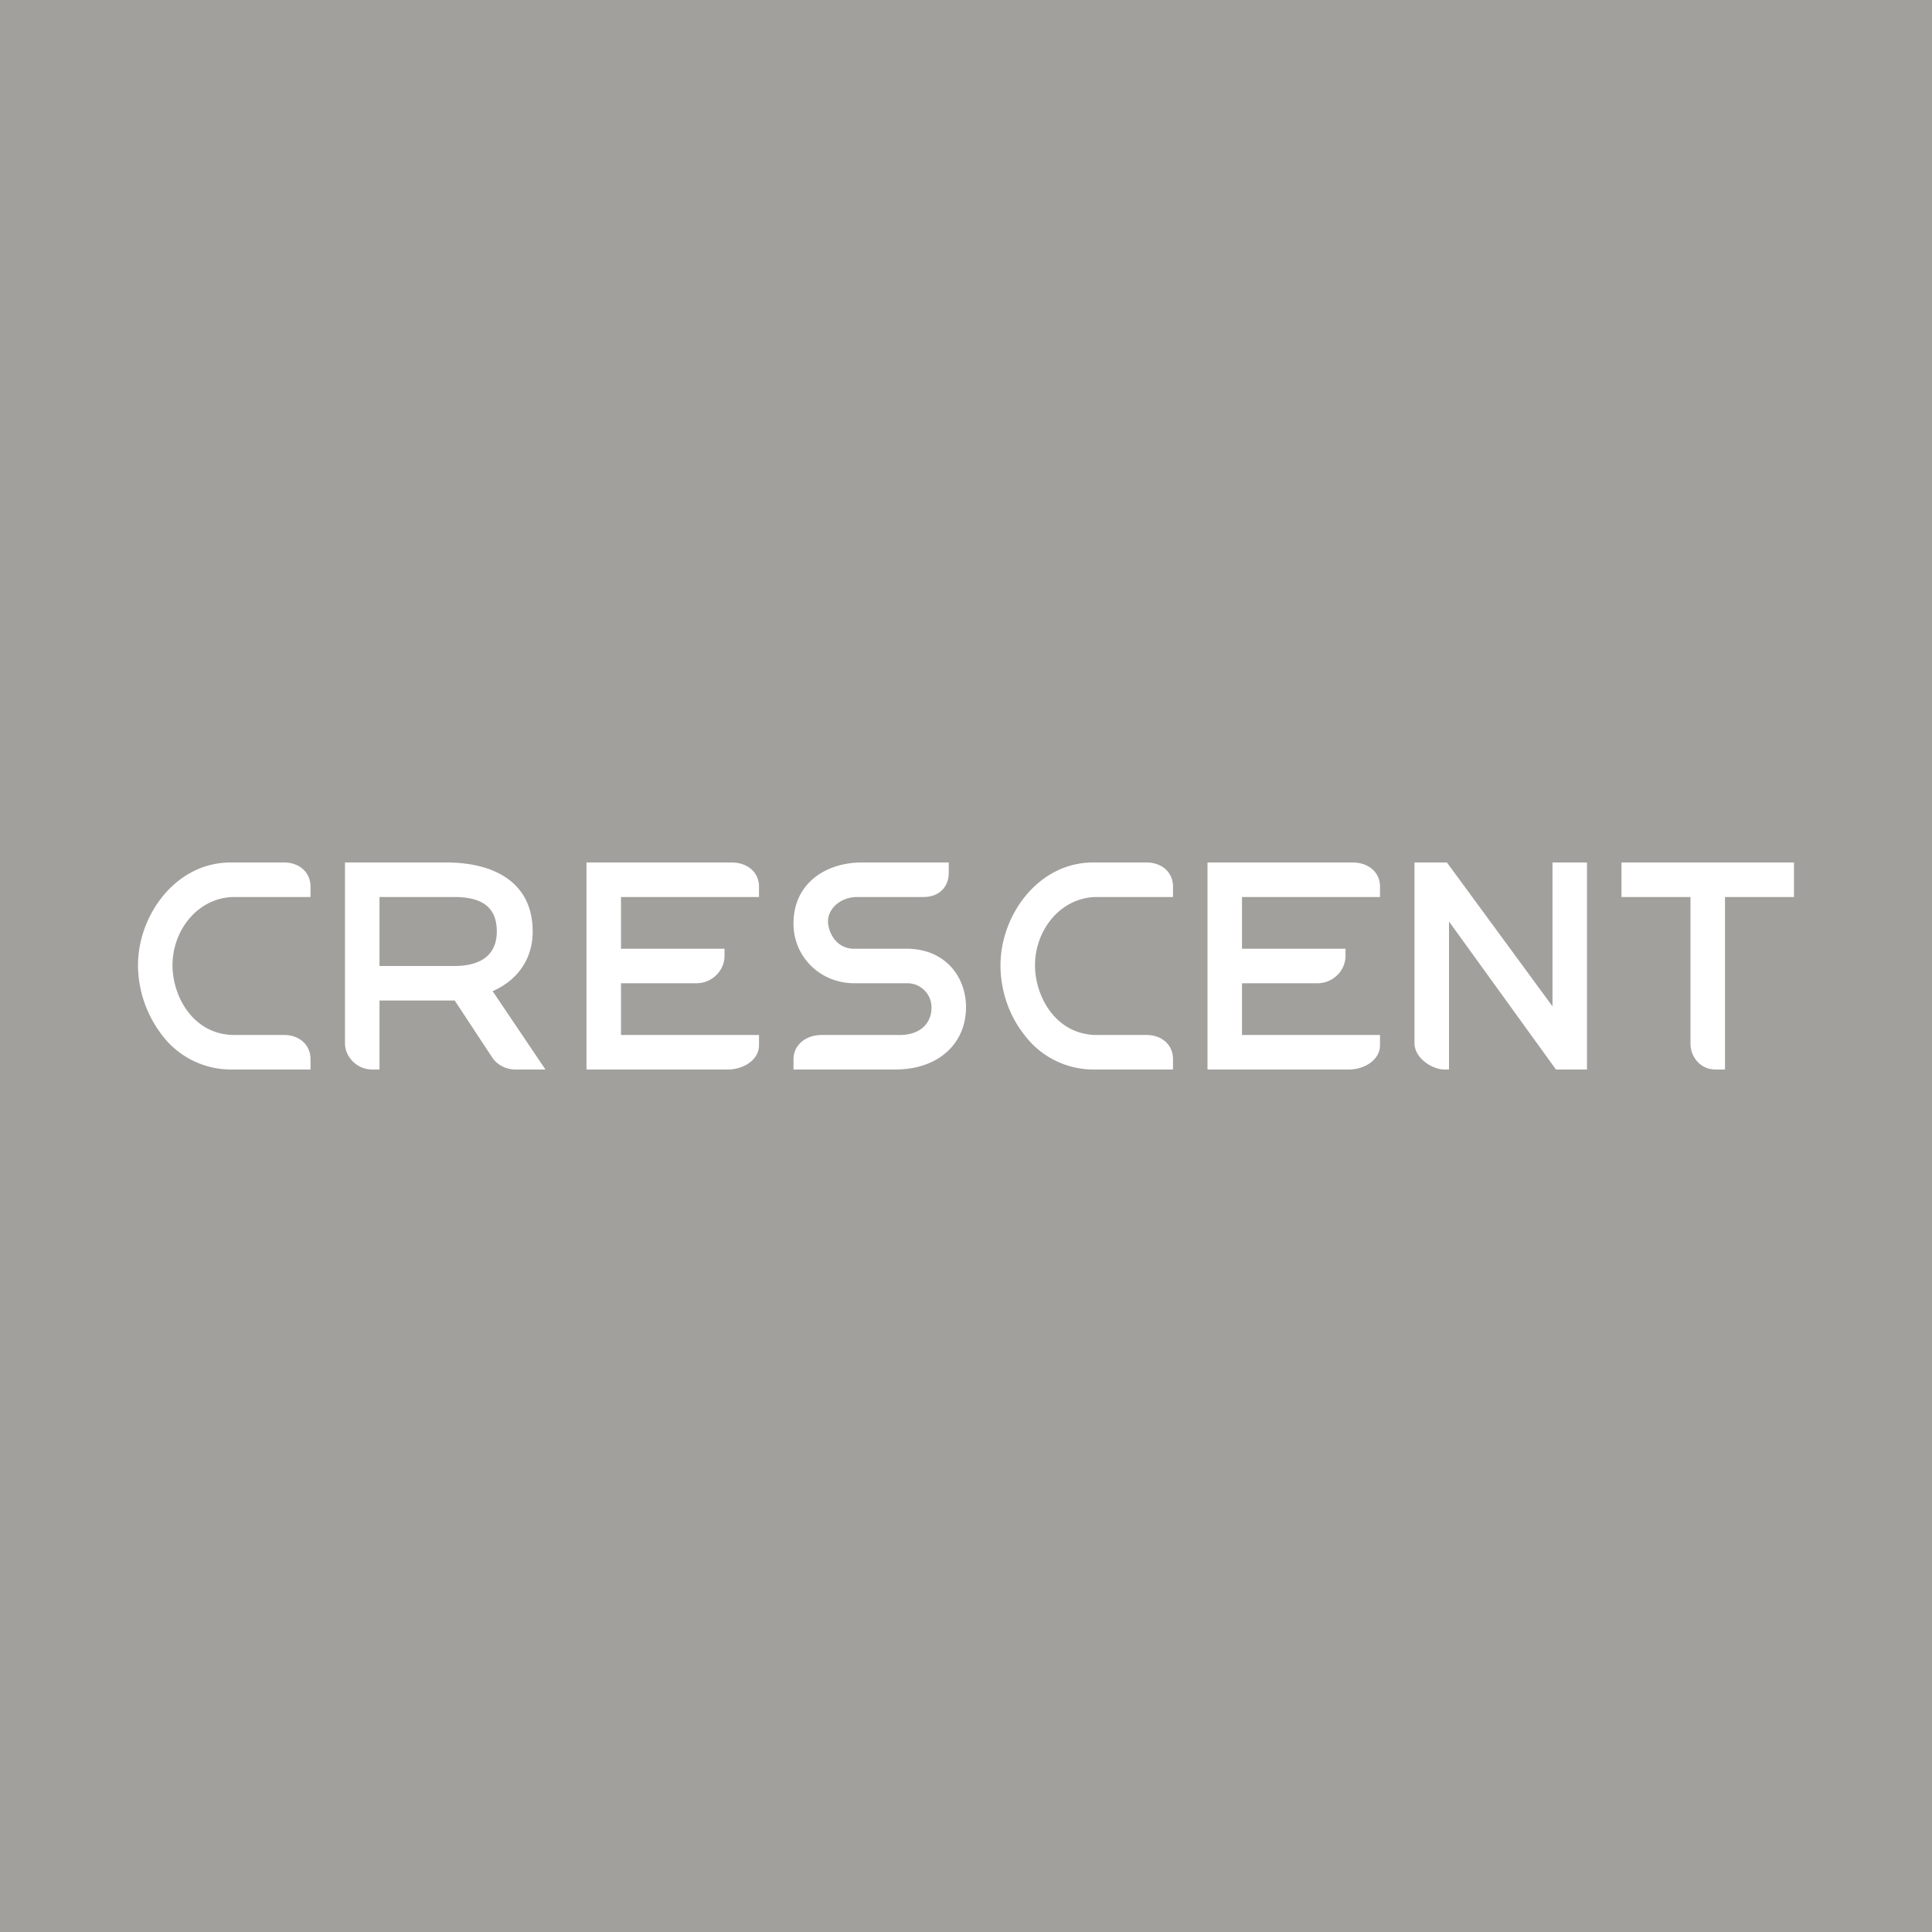 <!-- by TradingView --><svg width="56" height="56" viewBox="0 0 56 56" xmlns="http://www.w3.org/2000/svg"><path fill="#A1A09C" d="M0 0h56v56H0z"/><path d="M4 27.98C4 26.52 5.1 25 6.68 25h1.56c.42 0 .76.27.76.7v.3H6.8c-1.05 0-1.8.95-1.8 1.98 0 .9.6 2.02 1.8 2.02h1.44c.42 0 .76.27.76.7v.3H6.68a2.5 2.5 0 0 1-2-1.02 3.34 3.34 0 0 1-.68-2ZM15.44 27c0-1.48-1.2-2-2.49-2H10v5.24c0 .4.35.76.79.76H11v-2h2.18l1.08 1.64c.14.22.4.36.68.36h.87l-1.53-2.27c.68-.3 1.16-.89 1.16-1.73Zm-2.28 1H11v-2h2.16c.77 0 1.24.26 1.24 1 0 .6-.36 1-1.24 1Zm8.05-3H17v6h4.1c.45 0 .9-.28.9-.7V30h-4v-1.5h2.19c.44 0 .81-.36.81-.79v-.21h-3V26h4v-.3c0-.43-.35-.7-.79-.7Zm3.76 0h2.53v.3c0 .41-.28.7-.73.7h-1.92c-.5 0-.85.35-.85.7 0 .3.22.8.76.8h1.52c1.09 0 1.72.78 1.72 1.7 0 1.03-.78 1.8-2.05 1.8H23v-.3c0-.41.36-.7.81-.7h2.26c.6 0 .93-.33.93-.8a.7.7 0 0 0-.72-.7h-1.52c-.97 0-1.76-.75-1.76-1.73 0-1.2.98-1.77 1.97-1.77ZM45 29.17 41.94 25H41v5.24c0 .42.5.76.87.76H42v-4.29L45.1 31h.9v-6h-1v4.17ZM47 26h2v4.25c0 .41.31.75.72.75H50v-5h2v-1h-5v1Zm-12-1h4.21c.44 0 .79.27.79.7v.3h-4v1.5h3v.21c0 .43-.37.79-.81.79H36V30h4v.3c0 .42-.45.7-.9.7H35v-6Zm-3.32 0C30.1 25 29 26.52 29 27.98c0 .7.23 1.43.68 2a2.5 2.5 0 0 0 2 1.02H34v-.3c0-.43-.34-.7-.76-.7H31.8c-1.2 0-1.8-1.12-1.8-2.02 0-1.03.75-1.98 1.8-1.98H34v-.3c0-.43-.34-.7-.76-.7h-1.56Z" fill="#fff"/></svg>